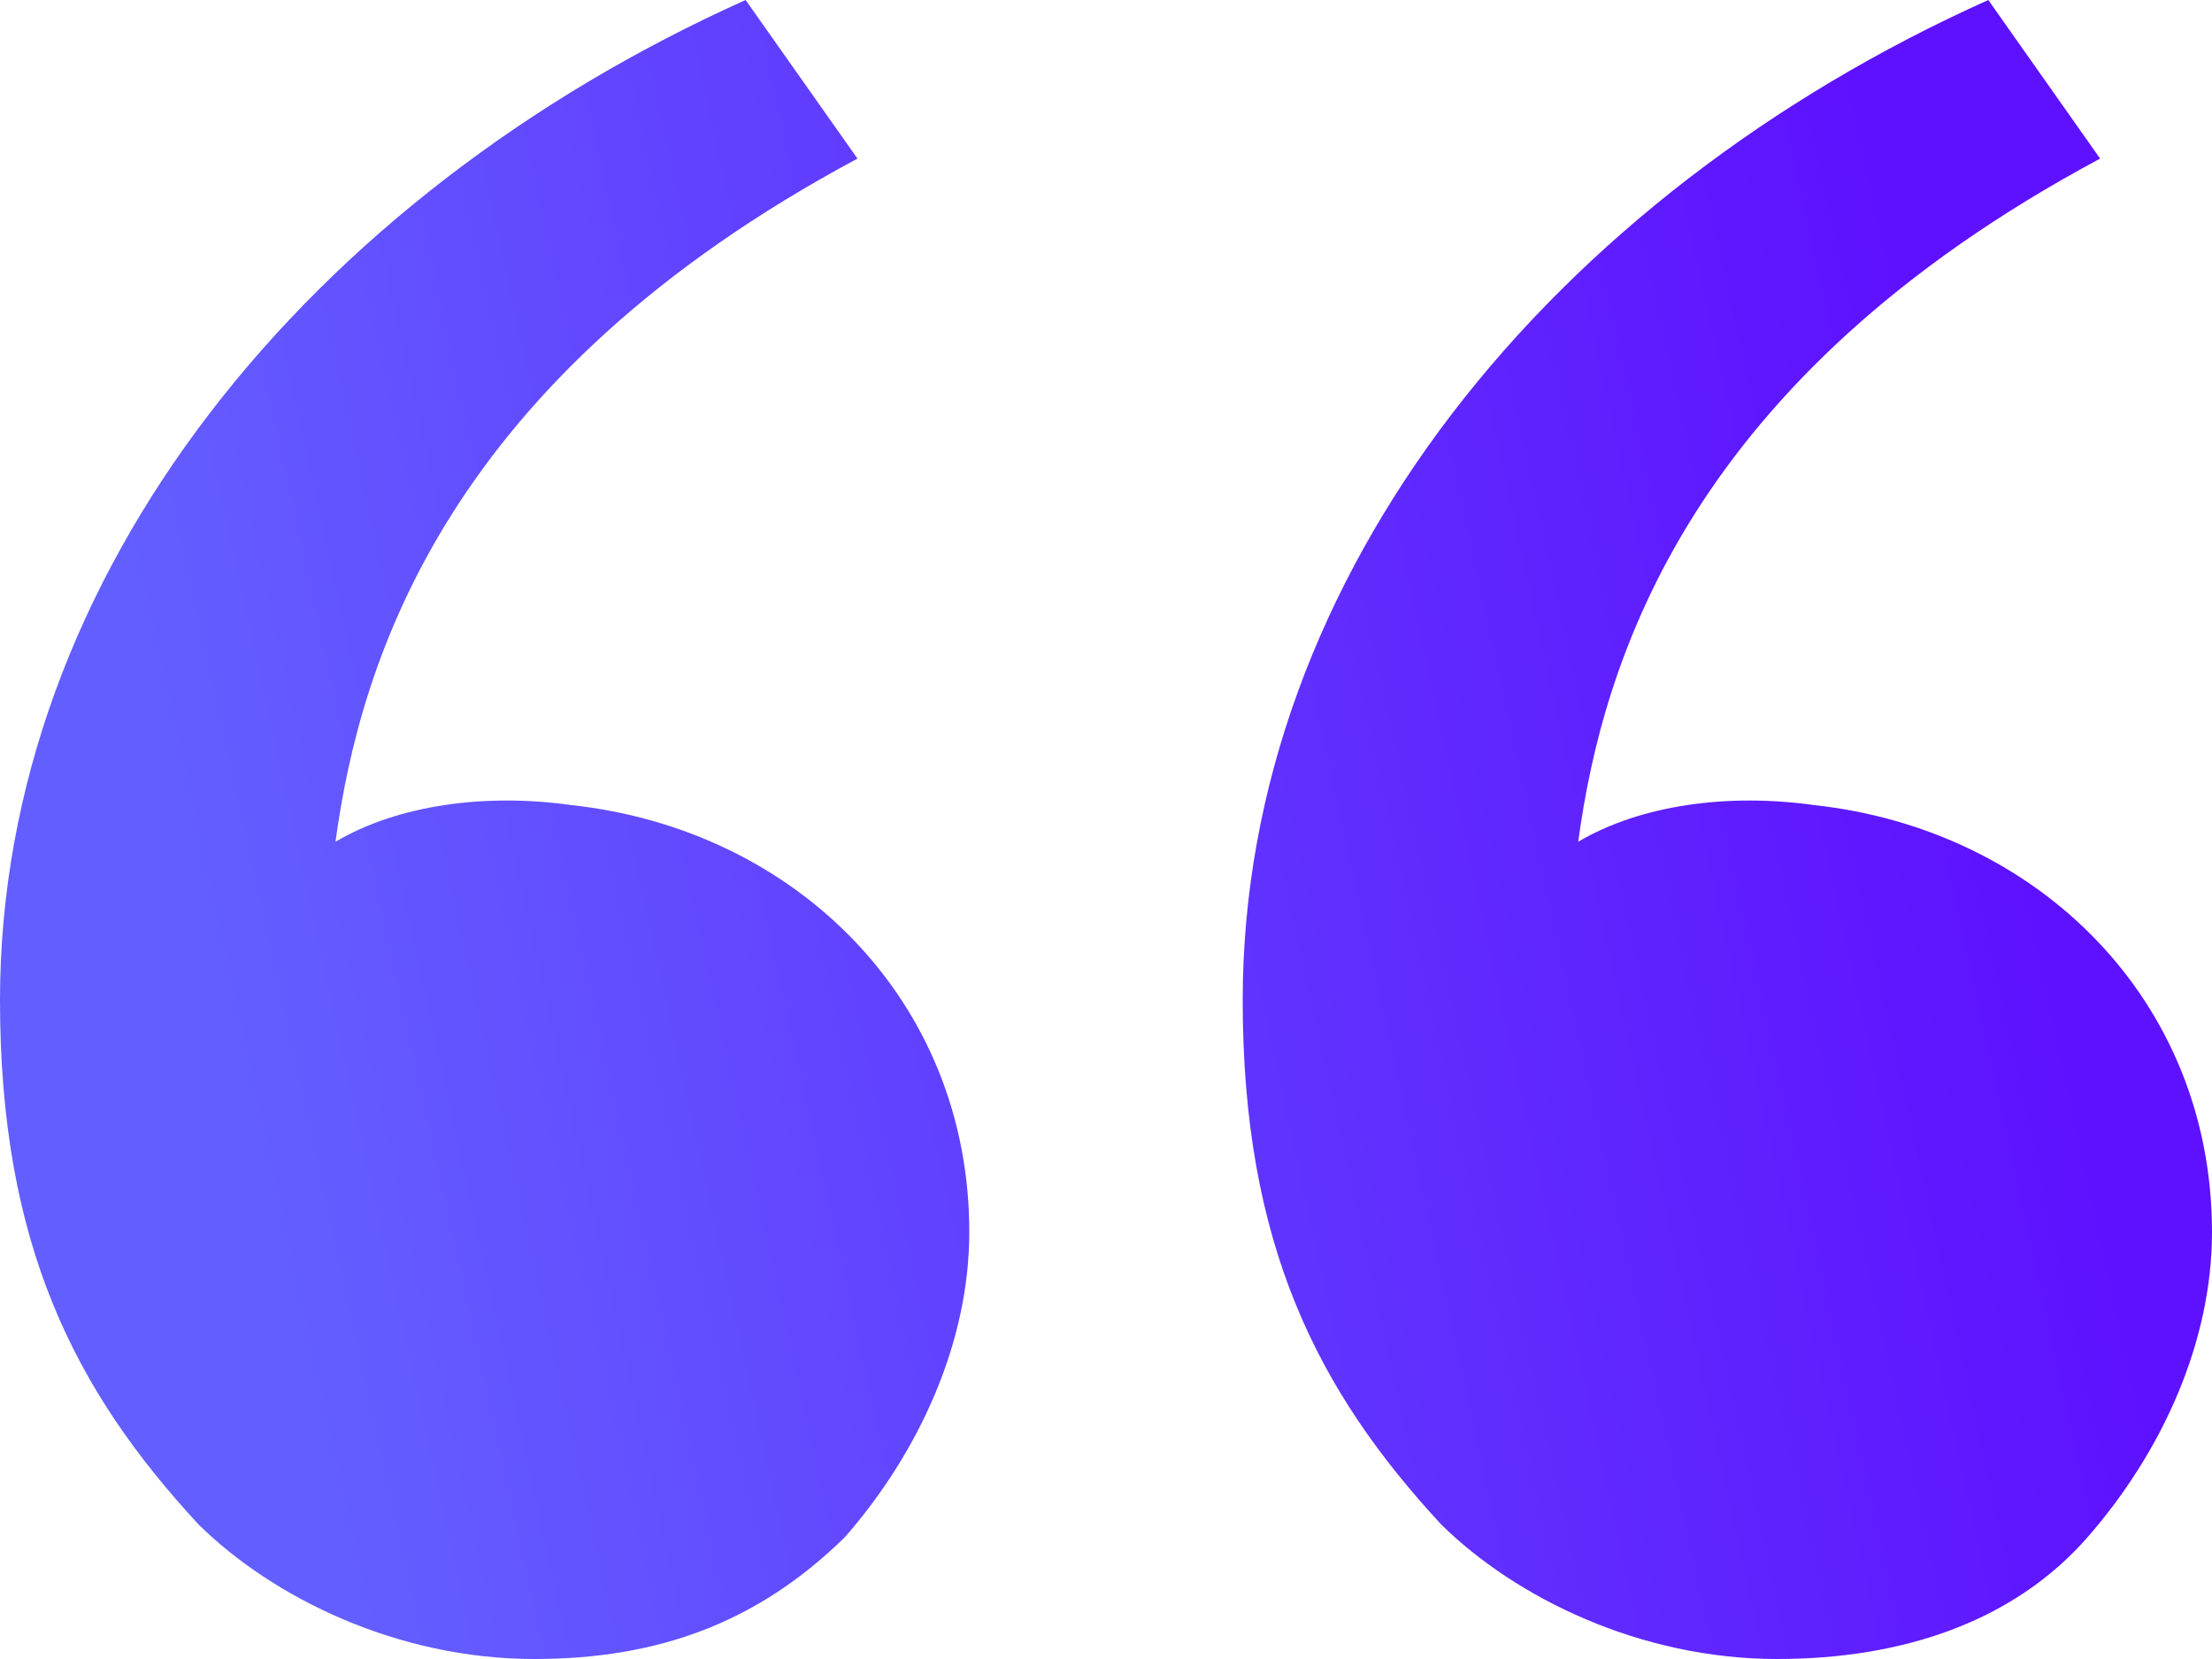 <svg xmlns="http://www.w3.org/2000/svg" width="40" height="30" viewBox="0 0 40 30" fill="none"><path id="Vector" d="M3.596 27.573C1.348 25.147 0 22.5 0 18.088C0 10.368 5.618 3.529 13.483 0L15.506 2.868C8.09 6.838 6.517 11.912 6.067 15.221C7.191 14.559 8.764 14.338 10.337 14.559C14.382 15 17.528 18.088 17.528 22.279C17.528 24.265 16.629 26.25 15.281 27.794C13.708 29.338 11.91 30 9.663 30C7.191 30 4.944 28.897 3.596 27.573ZM26.067 27.573C23.82 25.147 22.472 22.5 22.472 18.088C22.472 10.368 28.09 3.529 35.955 0L37.977 2.868C30.562 6.838 28.989 11.912 28.539 15.221C29.663 14.559 31.236 14.338 32.809 14.559C36.854 15 40 18.088 40 22.279C40 24.265 39.101 26.25 37.753 27.794C36.404 29.338 34.382 30 32.135 30C29.663 30 27.416 28.897 26.067 27.573Z" fill="url(#paint0_linear_24_15812)"></path><defs><linearGradient id="paint0_linear_24_15812" x1="-6.38958e-08" y1="-0.336" x2="31.72" y2="-7.284" gradientUnits="userSpaceOnUse"><stop stop-color="#635EFF"></stop><stop offset="1" stop-color="#5E11FF"></stop></linearGradient></defs></svg>